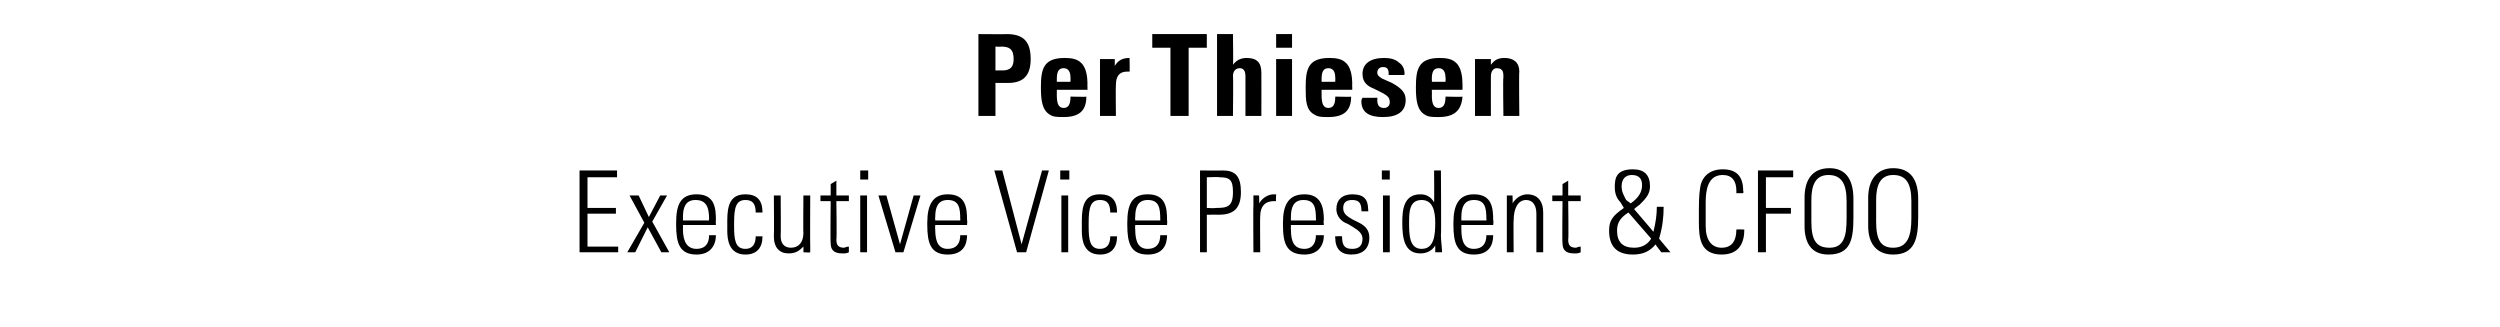 <?xml version="1.0" standalone="no"?><!DOCTYPE svg PUBLIC "-//W3C//DTD SVG 1.1//EN" "http://www.w3.org/Graphics/SVG/1.1/DTD/svg11.dtd"><svg xmlns="http://www.w3.org/2000/svg" version="1.1" width="220px" height="28.8px" viewBox="0 -3 220 28.8" style="top:-3px"><desc>Per Thiesen Executive Vice ﻿President &amp; CFOO</desc><defs/><g id="Polygon390308"><path d="m54.3 12l0 .6l-2.6 0l0 2.7l2.5 0l0 .5l-2.5 0l0 2.9l2.7 0l0 .5l-3.4 0l0-7.2l3.3 0zm1.9 2.2l.9 1.9l1-1.9l.6 0l-1.3 2.3l1.5 2.7l-.7 0l-1.2-2.2l-1.1 2.2l-.7 0l1.5-2.6l-1.3-2.4l.8 0zm6.8 2.2c-.03-.04 0 .4 0 .4l-2.9 0c0 0 .01.41 0 .4c0 1.1.4 1.7 1.2 1.7c.7 0 1.1-.4 1.1-1.2c0 0 .6 0 .6 0c0 .9-.5 1.7-1.7 1.7c-1.5 0-1.8-1-1.8-2.6c0 0 0-.2 0-.2c0-1.6.4-2.5 1.8-2.5c1.6 0 1.7 1.2 1.7 2.3zm-.6 0c0 0-.04-.15 0-.1c0-1-.2-1.7-1.2-1.7c-.9 0-1.1.7-1.1 1.5c.01 0 0 .3 0 .3l2.3 0zm4.7-.7c0 0-.6 0-.6 0c0-.8-.3-1.1-.9-1.1c-.8 0-1 .6-1 2c0 0 0 .3 0 .3c0 1.2.1 2 1 2c.6 0 .9-.4.9-1.1c0 0 .6 0 .6 0c0 1-.5 1.6-1.5 1.6c-1.5 0-1.6-1.4-1.6-2.1c0 0 0-.9 0-.9c0-1.4.3-2.3 1.6-2.3c1 0 1.5.5 1.5 1.6zm1-1.5l.6 0c0 0 .03 3.61 0 3.6c0 .6.3 1 .9 1c.7 0 1.1-.5 1.1-1.3c-.03.04 0-3.3 0-3.3l.6 0c0 0-.02 4.34 0 4.3c0 .1 0 .4 0 .7c0 .04-.6 0-.6 0c0 0 .01-.52 0-.5c-.4.4-.7.6-1.3.6c-.8 0-1.3-.5-1.3-1.5c.03-.05 0-3.6 0-3.6zm5.5 0l1.1 0l0 .5l-1.1 0c0 0 .05 3.4 0 3.4c0 .5.2.7.7.7c0 0 .2-.1.4-.1c0 0 0 .5 0 .5c-.2.1-.3.1-.6.1c-.8 0-1-.4-1-.9c-.04 0 0-3.7 0-3.7l-.9 0l0-.5l.9 0l0-1l.5-.3l0 1.3zm2.8-2.2l0 .8l-.7 0l0-.8l.7 0zm-.7 2.2l.6 0l0 5l-.6 0l0-5zm2.3 0l1.2 4.3l1.2-4.3l.6 0l-1.5 5l-.7 0l-1.5-5l.7 0zm7.1 2.2c.04-.04 0 .4 0 .4l-2.8 0c0 0-.02.41 0 .4c0 1.1.3 1.7 1.1 1.7c.7 0 1.1-.4 1.1-1.2c0 0 .6 0 .6 0c0 .9-.4 1.7-1.7 1.7c-1.5 0-1.8-1-1.8-2.6c0 0 0-.2 0-.2c0-1.6.5-2.5 1.8-2.5c1.6 0 1.7 1.2 1.7 2.3zm-.6 0c0 0 .03-.15 0-.1c0-1-.1-1.7-1.1-1.7c-.9 0-1.1.7-1.1 1.5c-.02 0 0 .3 0 .3l2.2 0zm3.7-4.4l1.7 6.5l1.8-6.5l.6 0l-2 7.2l-.8 0l-2-7.2l.7 0zm5.9 0l0 .8l-.8 0l0-.8l.8 0zm-.7 2.2l.6 0l0 5l-.6 0l0-5zm4.9 1.5c0 0-.6 0-.6 0c0-.8-.3-1.1-.9-1.1c-.8 0-1 .6-1 2c0 0 0 .3 0 .3c0 1.2.1 2 1 2c.6 0 .9-.4.9-1.1c0 0 .6 0 .6 0c0 1-.5 1.6-1.5 1.6c-1.5 0-1.6-1.4-1.6-2.1c0 0 0-.9 0-.9c0-1.4.3-2.3 1.6-2.3c1 0 1.5.5 1.5 1.6zm4.4.7c.03-.04 0 .4 0 .4l-2.8 0c0 0-.03.41 0 .4c0 1.1.3 1.7 1.1 1.7c.7 0 1.1-.4 1.1-1.2c0 0 .6 0 .6 0c0 .9-.4 1.7-1.7 1.7c-1.5 0-1.8-1-1.8-2.6c0 0 0-.2 0-.2c0-1.6.4-2.5 1.8-2.5c1.6 0 1.7 1.2 1.7 2.3zm-.6 0c0 0 .02-.15 0-.1c0-1-.1-1.7-1.1-1.7c-.9 0-1.1.7-1.1 1.5c-.03 0 0 .3 0 .3l2.2 0zm5.5-4.4c1.1 0 1.6.5 1.6 1.9c0 1.6-.8 2-2 2c.01-.02-1 0-1 0l0 3.3l-.6 0l0-7.2c0 0 2.02.02 2 0zm-1.4 3.3c0 0 .76.04.8 0c1 0 1.5-.1 1.5-1.4c0-1.1-.3-1.3-1.2-1.3c.02-.04-1.1 0-1.1 0l0 2.7zm6.1-1.2c0 0-.04.6 0 .6c-.1 0-.2 0-.2 0c-.8 0-1.2.5-1.2 1.3c-.03-.02 0 3.2 0 3.2l-.6 0c0 0-.03-4.12 0-4.1c0-.2 0-.5 0-.9c-.05-.01.5 0 .5 0c0 0 .02.72 0 .7c.3-.5.8-.8 1.3-.8c.04.02.2 0 .2 0zm4.2 2.3c-.05-.04 0 .4 0 .4l-2.9 0c0 0-.01.41 0 .4c0 1.1.3 1.7 1.2 1.7c.6 0 1-.4 1-1.2c0 0 .7 0 .7 0c0 .9-.5 1.7-1.7 1.7c-1.6 0-1.9-1-1.9-2.6c0 0 0-.2 0-.2c0-1.6.5-2.5 1.9-2.5c1.5 0 1.7 1.2 1.7 2.3zm-.7 0c0 0 .04-.15 0-.1c0-1-.1-1.7-1.1-1.7c-.9 0-1.1.7-1.1 1.5c-.01 0 0 .3 0 .3l2.2 0zm4.6-.9c.03.05 0 .1 0 .1l-.6 0c0 0 .04-.09 0-.1c0-.6-.2-.9-.8-.9c-.5 0-.8.2-.8.7c0 .5.3.7.8 1c0 0 .6.3.6.3c.6.3.9.7.9 1.3c0 1-.6 1.5-1.6 1.5c-.9 0-1.4-.5-1.4-1.5c-.04-.01 0-.1 0-.1c0 0 .57-.04.6 0c0 .9.3 1.1.9 1.1c.6 0 .9-.3.9-.9c0-.4-.3-.7-.8-1c0 0-.5-.3-.5-.3c-.6-.2-1-.7-1-1.3c0-.8.5-1.3 1.4-1.3c1 0 1.4.4 1.4 1.4zm1.9-3.5l0 .8l-.7 0l0-.8l.7 0zm-.6 2.2l.6 0l0 5l-.6 0l0-5zm4.5-2.2l.6 0c0 0 .04 5.69 0 5.7c0 .5.1 1.1.1 1.5c0 0-.6 0-.6 0c0-.3 0-.5 0-.6c-.3.5-.8.7-1.3.7c-1.4 0-1.6-1.3-1.6-2.7c0-1.1.1-2.5 1.6-2.5c.5 0 .9.2 1.2.7c.02-.02 0-2.8 0-2.8zm-1.1 6.9c1.1 0 1.2-1.2 1.2-2.3c0-1-.2-2-1.2-2c-1.1 0-1.1 1.1-1.1 2c0 1 0 2.3 1.1 2.3zm6.3-2.5c.05-.04 0 .4 0 .4l-2.8 0c0 0-.01.41 0 .4c0 1.1.3 1.7 1.1 1.7c.7 0 1.1-.4 1.1-1.2c0 0 .6 0 .6 0c0 .9-.4 1.7-1.7 1.7c-1.5 0-1.8-1-1.8-2.6c0 0 0-.2 0-.2c0-1.6.5-2.5 1.8-2.5c1.6 0 1.7 1.2 1.7 2.3zm-.6 0c0 0 .04-.15 0-.1c0-1-.1-1.7-1.1-1.7c-.9 0-1.1.7-1.1 1.5c-.01 0 0 .3 0 .3l2.2 0zm5-.7c0 .03 0 3.5 0 3.5l-.6 0c0 0 0-3.42 0-3.4c0-.7-.3-1.2-.9-1.2c-.7 0-1.1.7-1.1 1.8c-.03-.04 0 2.8 0 2.8l-.6 0l0-5l.5 0c0 0 .03.69 0 .7c.3-.5.8-.8 1.3-.8c.9 0 1.4.6 1.4 1.6zm2.2-1.5l1.1 0l0 .5l-1.1 0c0 0 .05 3.4 0 3.4c0 .5.2.7.7.7c0 0 .2-.1.4-.1c0 0 0 .5 0 .5c-.2.1-.3.1-.6.1c-.8 0-1-.4-1-.9c-.04 0 0-3.7 0-3.7l-.9 0l0-.5l.9 0l0-1l.5-.3l0 1.3zm6.3.8c-.04.01-.5.4-.5.4c0 0 1.73 2.02 1.7 2c.2-.8.3-1.5.3-2.2c0 0 .6 0 .6 0c0 .9-.1 1.8-.4 2.8c-.03-.03 1 1.2 1 1.2l-.8 0c0 0-.55-.68-.5-.7c-.5.6-1.1.9-2 .9c-1.4 0-2.1-.7-2.1-2.1c0-.9.3-1.3 1.3-2c0 0-.3-.5-.3-.5c-.2-.2-.5-.6-.5-1.3c0-.8.1-1.6 1.6-1.6c1 0 1.5.5 1.5 1.5c0 .7-.4 1.1-.9 1.6zm-.8-.1c.7-.5 1-1 1-1.6c0-.5-.2-.9-.9-.9c-.6 0-.9.4-.9 1c0 .5.2.8.4 1.2c0 0 .4.3.4.3zm1.8 3.1c0 0-2-2.3-2-2.3c-.8.5-1 1-1 1.6c0 1 .5 1.5 1.5 1.5c.7 0 1.2-.3 1.5-.8zm7.5-4c0 0 0-.2 0-.2c0-.9-.4-1.4-1.2-1.4c-1.3 0-1.5 1.3-1.5 2.4c0 0 0 2.1 0 2.1c0 1.2.5 1.9 1.4 1.9c.9 0 1.3-.6 1.3-1.6c.03-.03.7 0 .7 0c0 0 .01.01 0 0c0 1.1-.4 2.2-2 2.2c-1.9 0-2-1.5-2-2.9c0 0 0-1 0-1c0-.3 0-1.3.1-1.9c.1-.9.7-1.7 2-1.7c1.2 0 1.8.6 1.8 1.9c.05.04 0 .2 0 .2l-.6 0zm5-2l0 .6l-2.4 0l0 2.7l2.2 0l0 .5l-2.2 0l0 3.4l-.7 0l0-7.2l3.1 0zm5.3 2.5c0 0 0 1.6 0 1.6c0 1.9-.2 3.3-2.2 3.3c-1.4 0-2.1-.9-2.1-2.5c0 0 0-2.5 0-2.5c0-1.6.7-2.6 2.2-2.6c1.5 0 2.1 1.1 2.1 2.7zm-3.7 2c0 1.6.4 2.3 1.6 2.3c1.3 0 1.5-1.1 1.5-2.6c0 0 0-1.5 0-1.5c0-1.6-.5-2.3-1.6-2.3c-1.2 0-1.5 1-1.5 2.2c0 0 0 1.9 0 1.9zm9.4-2c0 0 0 1.6 0 1.6c0 1.9-.3 3.3-2.2 3.3c-1.4 0-2.2-.9-2.2-2.5c0 0 0-2.5 0-2.5c0-1.6.8-2.6 2.2-2.6c1.6 0 2.2 1.1 2.2 2.7zm-3.7 2c0 1.6.4 2.3 1.5 2.3c1.3 0 1.6-1.1 1.6-2.6c0 0 0-1.5 0-1.5c0-1.6-.5-2.3-1.6-2.3c-1.2 0-1.5 1-1.5 2.2c0 0 0 1.9 0 1.9z" stroke="none" fill="#000"/></g><g id="Polygon390307"><path d="m88.6 0c1.5 0 2.1.7 2.1 2.2c0 1.5-.7 2.1-2 2.1c-.04 0-1.1 0-1.1 0l0 2.9l-1.5 0l0-7.2c0 0 2.55.02 2.5 0zm-.4 3.2c.7 0 1-.3 1-1c0-.9-.4-1.1-1.1-1.1c.01.03-.5 0-.5 0l0 2.1c0 0 .64-.01.6 0zm4.8 1.7c0 0 0 .54 0 .5c0 .8.2 1.1.6 1.1c.4 0 .6-.3.6-.9c.01.04 0-.1 0-.1c0 0 1.44.04 1.4 0c0 1.3-.7 1.8-2 1.8c-.5 0-.9 0-1.2-.2c-.7-.4-.8-1.3-.8-2.4c0-1.6.2-2.6 2.1-2.6c.6 0 1.1.1 1.4.4c.5.4.6 1.3.6 1.9c-.02 0 0 .3 0 .3l0 .2l-2.7 0zm1.2-.7c0 0 .02-.37 0-.4c0-.5-.2-.8-.6-.8c-.5 0-.6.4-.6 1c0 .01 0 .2 0 .2l1.2 0zm5.2-.9c-.1 0-.2 0-.2 0c-.7 0-1 .4-1 1.2c-.03 0 0 2.7 0 2.7l-1.4 0l0-5l1.3 0c0 0 0 .64 0 .6c.3-.5.7-.7 1.3-.7c-.04.01 0 0 0 0c0 0 .03 1.25 0 1.2zm6.8-3.3l0 1.2l-1.6 0l0 6l-1.6 0l0-6l-1.6 0l0-1.2l4.8 0zm2.3 0c0 0 .04 2.7 0 2.7c.3-.4.7-.6 1.2-.6c.9 0 1.3.4 1.3 1.3c.01.02 0 3.8 0 3.8l-1.4 0c0 0 0-3.51 0-3.5c0-.5-.2-.7-.5-.7c-.4 0-.6.3-.6.7c.04.01 0 3.5 0 3.5l-1.4 0l0-7.2l1.4 0zm5.2 0l0 1.2l-1.4 0l0-1.2l1.4 0zm0 2.2l0 5l-1.4 0l0-5l1.4 0zm2.6 2.7c0 0 0 .54 0 .5c0 .8.2 1.1.6 1.1c.4 0 .6-.3.6-.9c.01.04 0-.1 0-.1c0 0 1.44.04 1.4 0c0 1.3-.7 1.8-2 1.8c-.5 0-.9 0-1.2-.2c-.8-.4-.8-1.3-.8-2.4c0-1.6.2-2.6 2.1-2.6c.6 0 1.1.1 1.4.4c.5.4.6 1.3.6 1.9c-.02 0 0 .3 0 .3l0 .2l-2.7 0zm1.2-.7c0 0 .02-.37 0-.4c0-.5-.2-.8-.6-.8c-.5 0-.6.4-.6 1c0 .01 0 .2 0 .2l1.2 0zm5.6-1.7c.3.2.5.5.5 1c-.04.05 0 .1 0 .1l-1.4 0c0 0 .02-.05 0-.1c0-.4-.1-.6-.5-.6c-.3 0-.5.2-.5.5c0 .2.1.3.4.5c0 0 .9.4.9.4c.9.5 1.2.9 1.2 1.5c0 1-.7 1.5-2 1.5c-1.2 0-1.9-.4-1.9-1.4c0-.1 0-.1.1-.3c-.04.02 1.3 0 1.3 0c0 0 .03.21 0 .2c0 .5.2.7.6.7c.3 0 .5-.2.5-.5c0-.5-.3-.6-.6-.8c0 0-.8-.4-.8-.4c-.5-.2-1-.5-1-1.3c0-.9.7-1.4 1.9-1.4c.5 0 1 .1 1.3.4zm2.9 2.4c0 0 .02.54 0 .5c0 .8.2 1.1.6 1.1c.4 0 .6-.3.6-.9c.03.04 0-.1 0-.1c0 0 1.46.04 1.5 0c-.1 1.3-.8 1.8-2.1 1.8c-.5 0-.9 0-1.2-.2c-.7-.4-.8-1.3-.8-2.4c0-1.6.2-2.6 2.1-2.6c.6 0 1.1.1 1.4.4c.5.4.6 1.3.6 1.9c0 0 0 .3 0 .3l0 .2l-2.7 0zm1.2-.7c0 0 .04-.37 0-.4c0-.5-.2-.8-.6-.8c-.5 0-.6.4-.6 1c.02.01 0 .2 0 .2l1.2 0zm6.5 3l-1.4 0c0 0-.05-3.42 0-3.4c0-.4 0-.8-.6-.8c-.3 0-.5.3-.5.7c-.01.01 0 3.5 0 3.5l-1.4 0l0-5l1.4 0c0 0-.01.5 0 .5c.3-.4.6-.6 1.2-.6c.8 0 1.3.4 1.3 1.2c-.04.04 0 3.9 0 3.9z" stroke="none" fill="#000"/></g></svg>